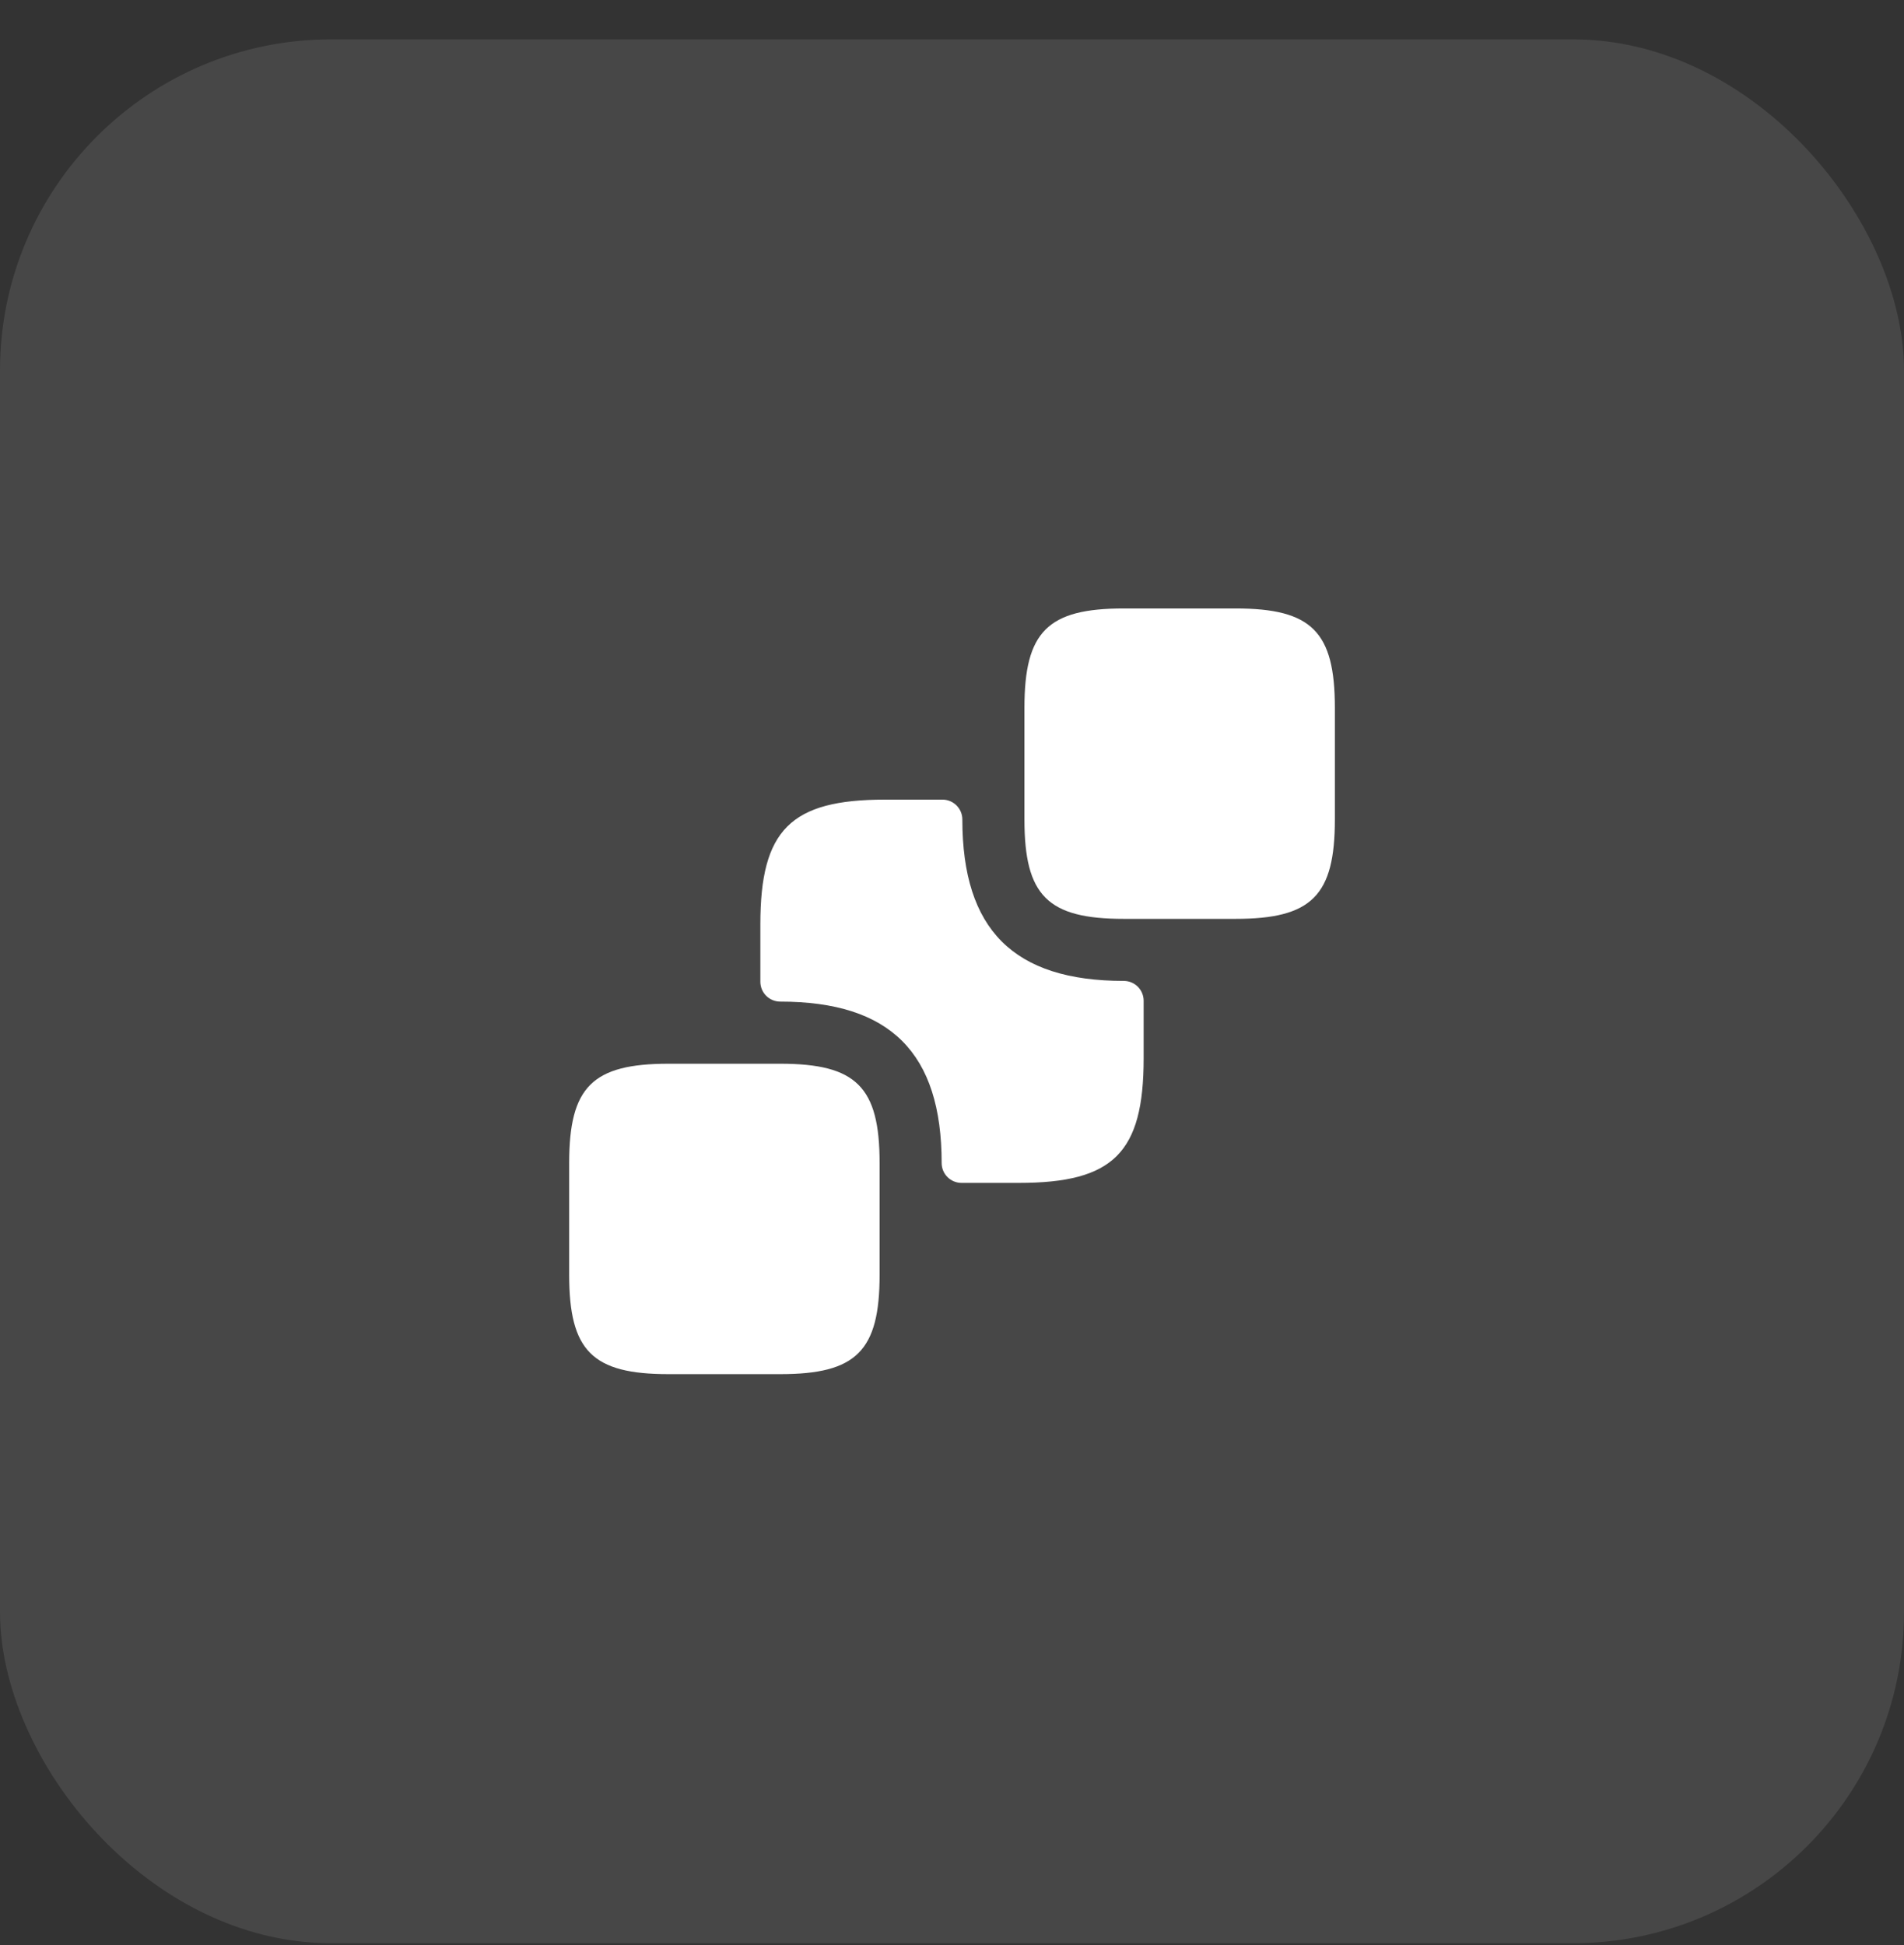 <?xml version="1.0" encoding="UTF-8"?> <svg xmlns="http://www.w3.org/2000/svg" width="46" height="47" viewBox="0 0 46 47" fill="none"><rect x="0" y="0" width="46" height="47" fill="#333333" stroke="none"/><rect y="0.951" width="46" height="46" rx="8" fill="white" fill-opacity="0.1"></rect><path d="M32.25 17.101V19.801C32.25 21.641 31.69 22.201 29.85 22.201H27.15C25.31 22.201 24.75 21.641 24.75 19.801V17.101C24.75 15.261 25.31 14.701 27.15 14.701H29.85C31.69 14.701 32.25 15.261 32.25 17.101ZM21.251 28.101V30.801C21.251 32.64 20.69 33.201 18.851 33.201H16.151C14.31 33.201 13.751 32.64 13.751 30.801V28.101C13.751 26.261 14.31 25.701 16.151 25.701H18.851C20.69 25.701 21.251 26.261 21.251 28.101Z" fill="white"></path><path d="M27.15 23.7C27.415 23.7 27.63 23.915 27.63 24.18V25.571C27.63 27.851 26.9 28.58 24.62 28.58H23.23C23.102 28.58 22.98 28.529 22.89 28.439C22.8 28.349 22.75 28.227 22.75 28.1C22.75 25.44 21.509 24.2 18.85 24.2C18.722 24.2 18.6 24.149 18.51 24.059C18.42 23.969 18.37 23.847 18.37 23.72V22.331C18.37 20.051 19.1 19.32 21.38 19.32H22.77C23.035 19.32 23.25 19.535 23.25 19.8C23.25 22.461 24.49 23.7 27.15 23.7Z" fill="white"></path></svg> 